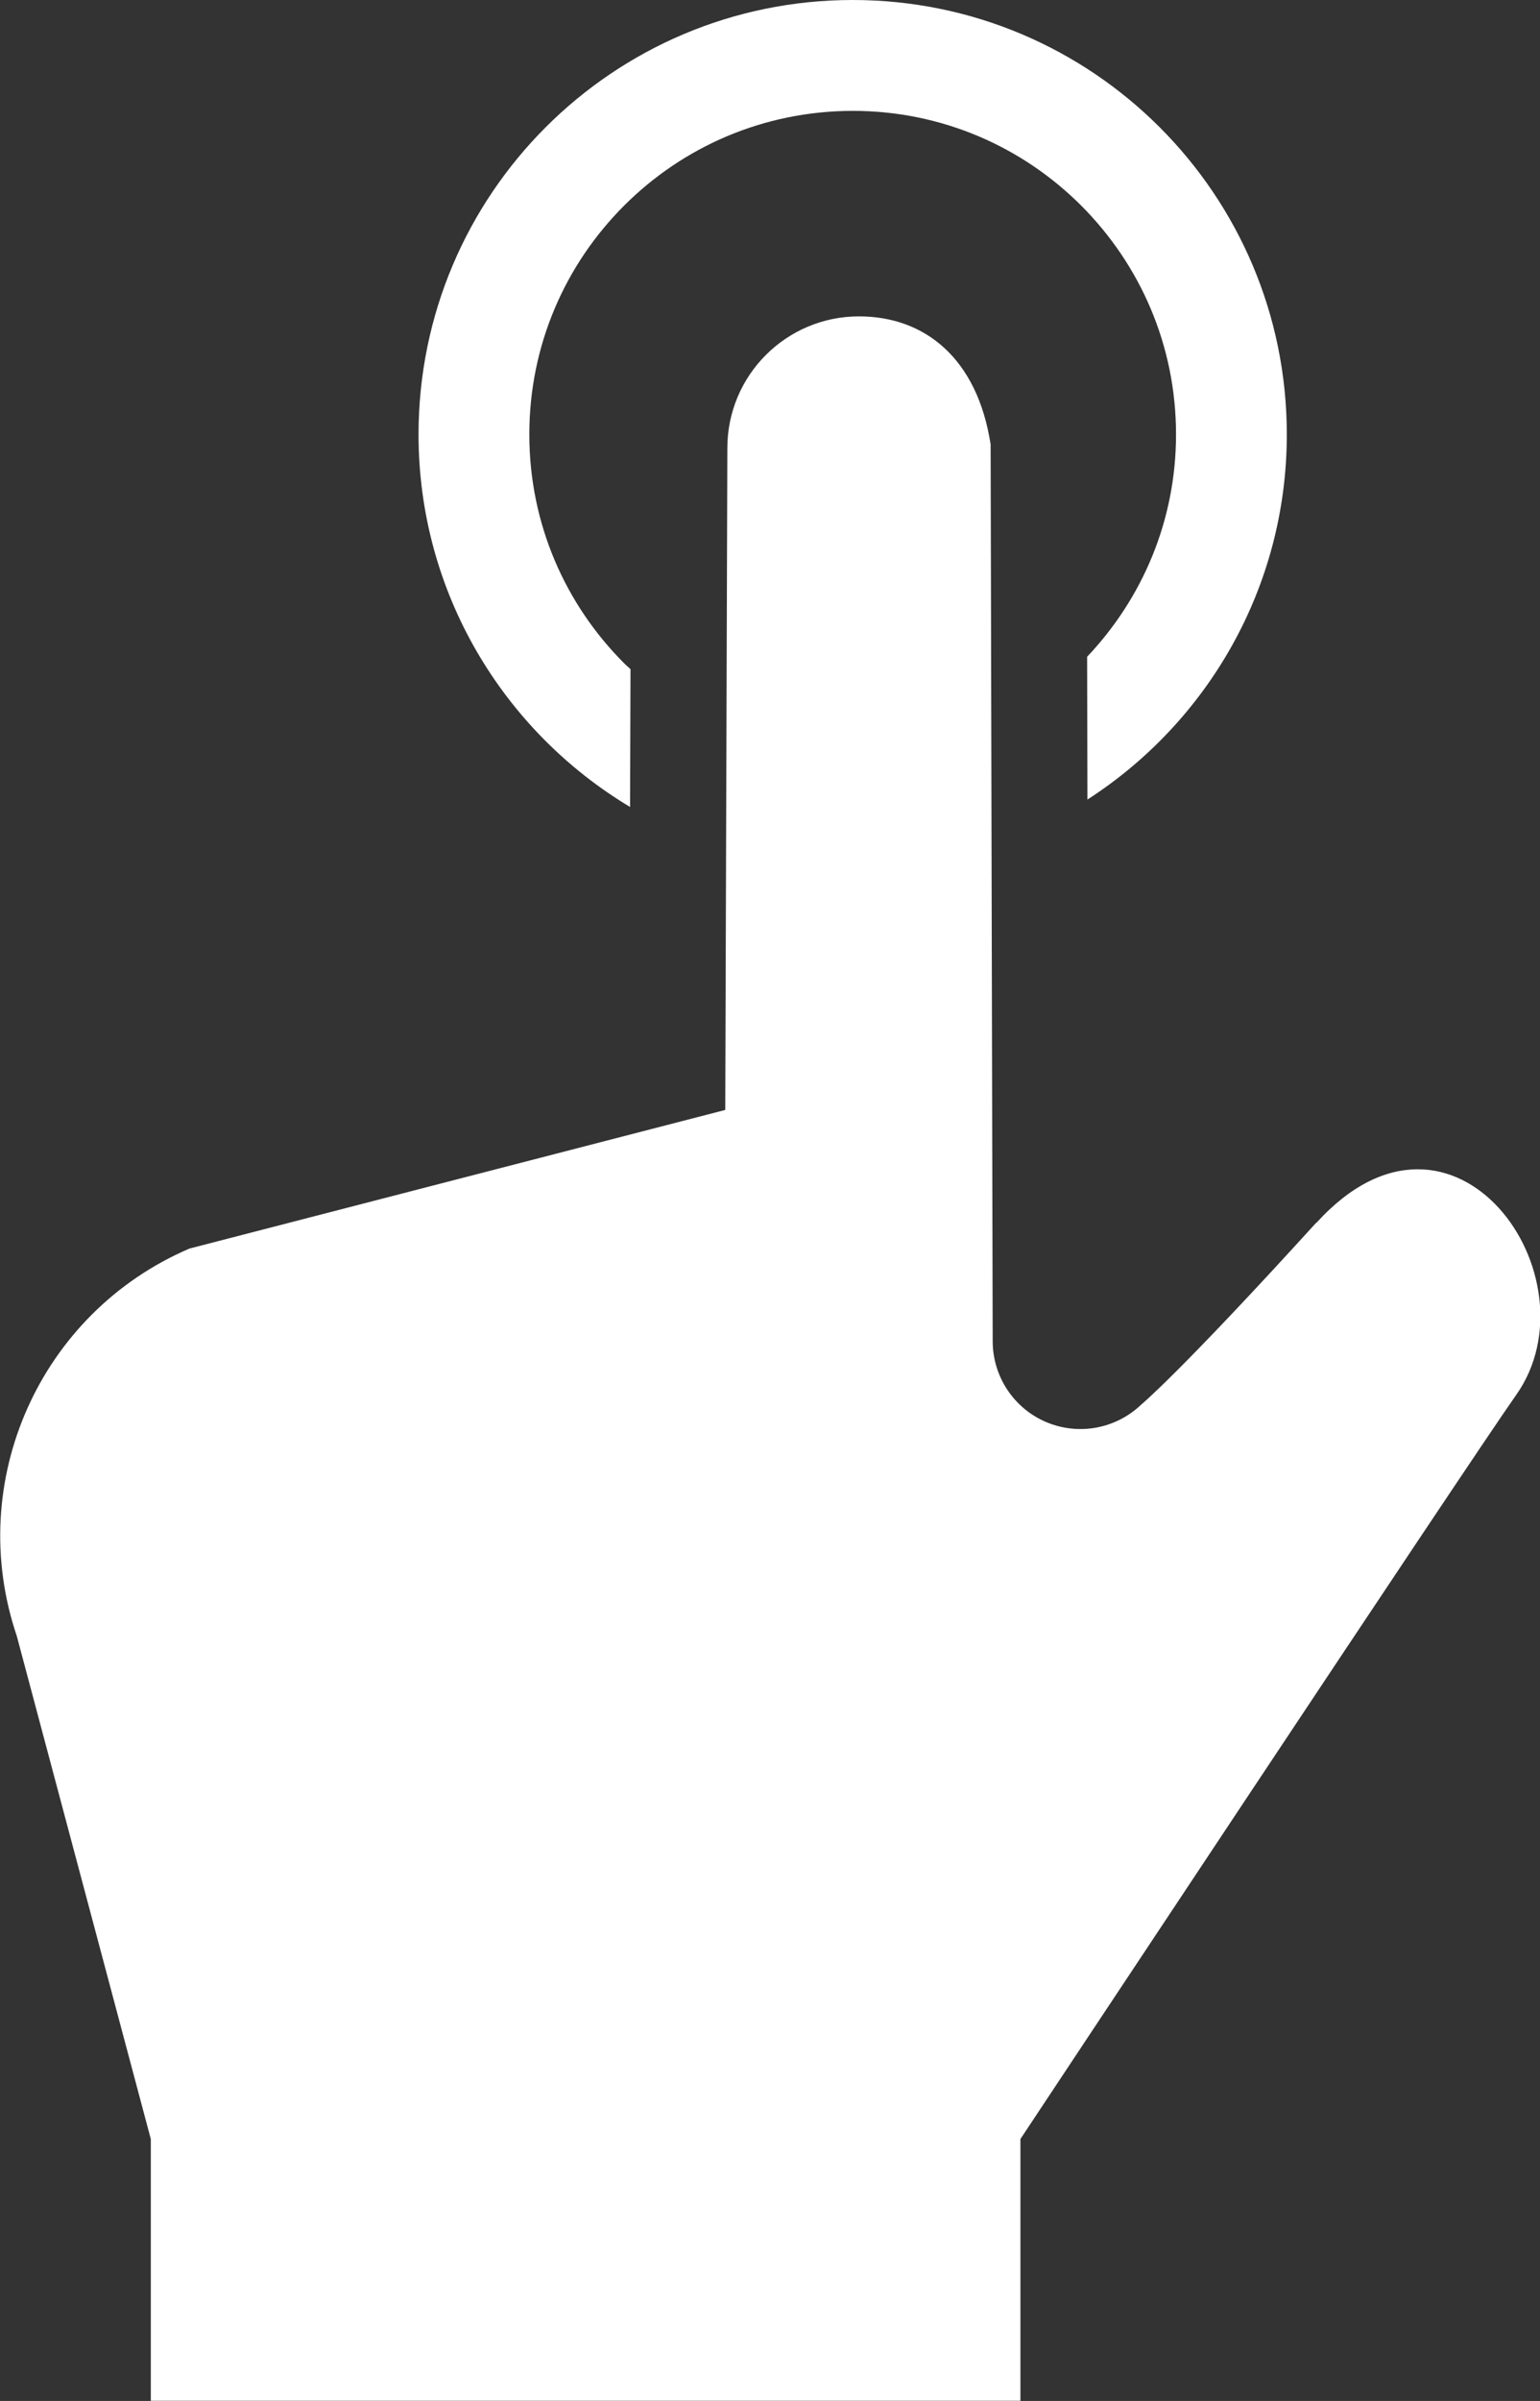 <?xml version="1.0" encoding="UTF-8"?><svg id="_レイヤー_2" xmlns="http://www.w3.org/2000/svg" viewBox="0 0 102.73 160.05"><rect x="0" y="0" width="102.73" height="160.05" fill="#333333" stroke="none"/><defs><style>.cls-1{fill:#fff;stroke-width:0px;}</style></defs><g id="_レイヤー_1-2"><path class="cls-1" d="M42.03,53.8l.03-9.19c-.14-.14-.3-.26-.43-.4-3.91-3.91-6.32-9.28-6.32-15.25,0-5.97,2.41-11.34,6.32-15.25,3.91-3.91,9.28-6.31,15.25-6.32,5.97,0,11.34,2.41,15.25,6.32,3.91,3.92,6.32,9.28,6.32,15.25,0,5.76-2.26,10.95-5.93,14.82l.02,9.52c7.99-5.15,13.3-14.12,13.3-24.34,0-16-12.97-28.96-28.96-28.96-16,0-28.96,12.97-28.96,28.96,0,10.56,5.67,19.78,14.12,24.84Z"/><path class="cls-1" d="M87.8,81.51c-9.19,10.1-11.68,12.13-11.68,12.13-1.7,1.62-4.19,2.07-6.35,1.15-2.15-.92-3.55-3.04-3.55-5.39l-.14-60.89v1.11c-.88-5.73-4.39-8.53-8.78-8.53-4.85,0-8.78,3.93-8.78,8.78l-.14,44.12-35.74,9.24c-9.99,4.28-15.01,15.53-11.52,25.83l8.94,33.53v17.45h58.01v-17.45s29.98-45.23,33.07-49.6c5.51-7.8-4.13-21.58-13.32-11.48Z"/></g></svg>